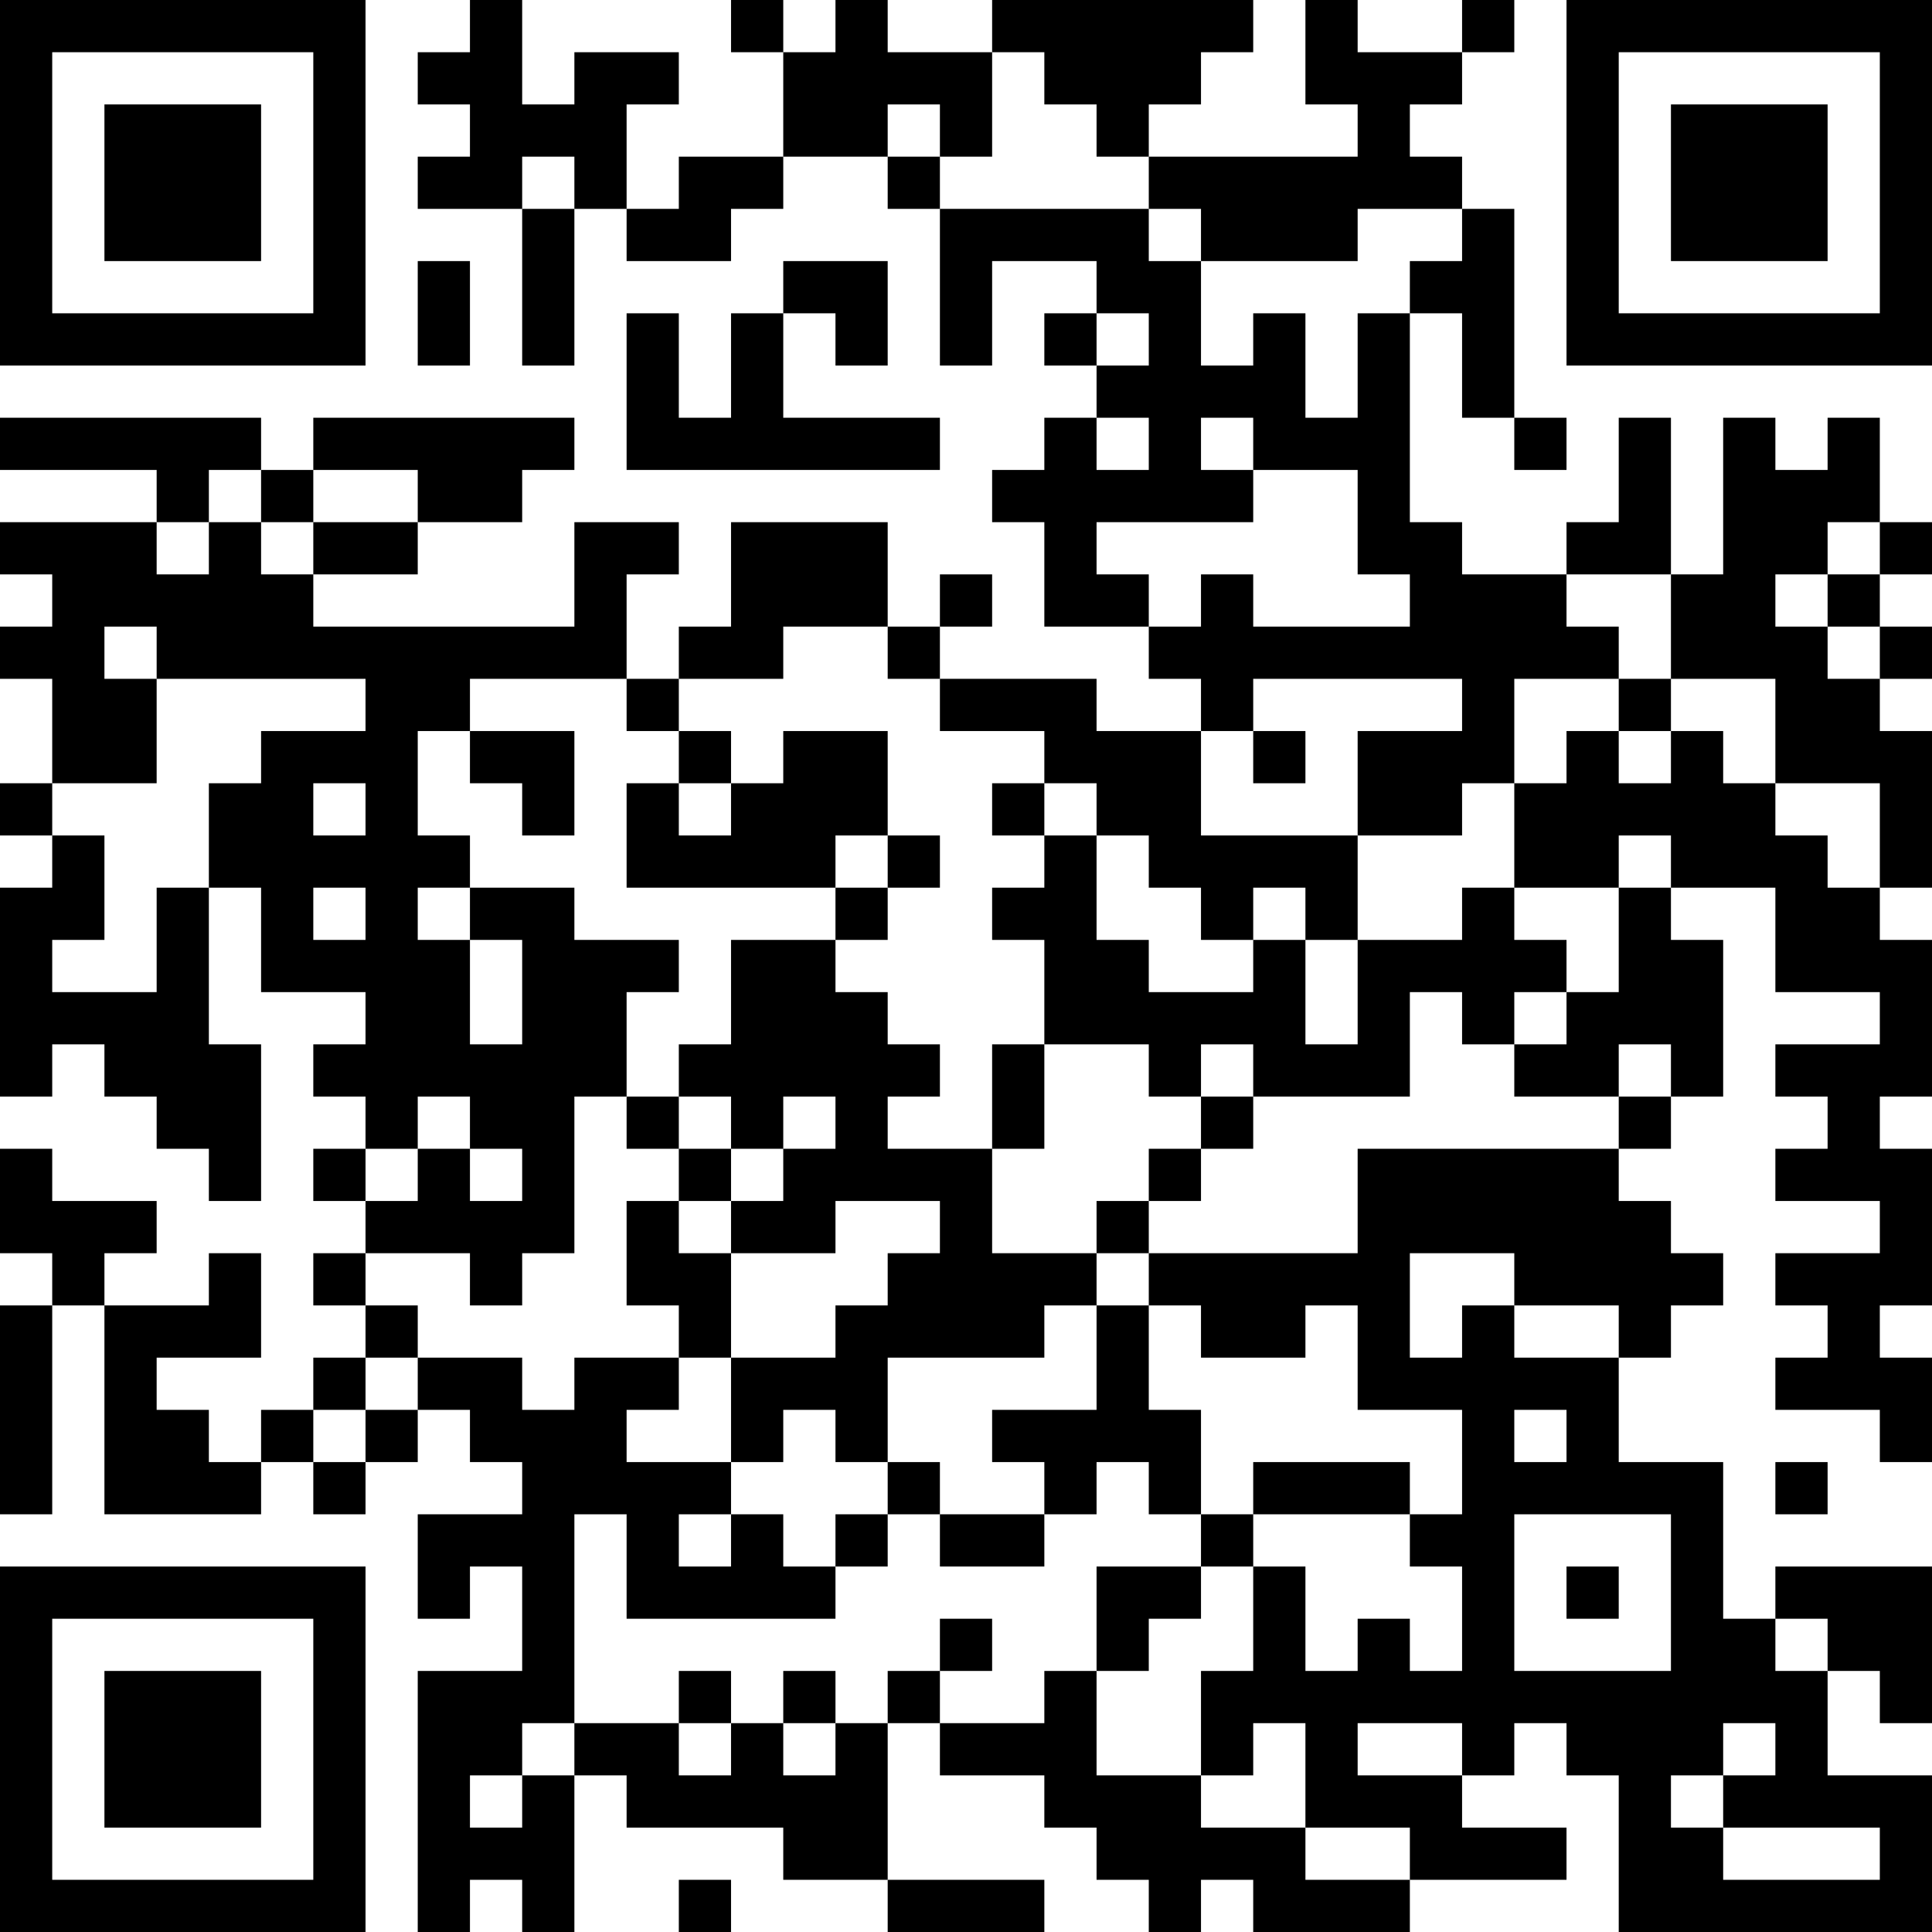 <?xml version="1.0" encoding="UTF-8"?>
<svg xmlns="http://www.w3.org/2000/svg" version="1.1" width="400" height="400" viewBox="0 0 400 400"><rect x="0" y="0" width="400" height="400" fill="#ffffff"/><g transform="scale(10.811)"><g transform="translate(0,0)"><path fill-rule="evenodd" d="M9 0L9 1L8 1L8 2L9 2L9 3L8 3L8 4L10 4L10 7L11 7L11 4L12 4L12 5L14 5L14 4L15 4L15 3L17 3L17 4L18 4L18 7L19 7L19 5L21 5L21 6L20 6L20 7L21 7L21 8L20 8L20 9L19 9L19 10L20 10L20 12L22 12L22 13L23 13L23 14L21 14L21 13L18 13L18 12L19 12L19 11L18 11L18 12L17 12L17 10L14 10L14 12L13 12L13 13L12 13L12 11L13 11L13 10L11 10L11 12L6 12L6 11L8 11L8 10L10 10L10 9L11 9L11 8L6 8L6 9L5 9L5 8L0 8L0 9L3 9L3 10L0 10L0 11L1 11L1 12L0 12L0 13L1 13L1 15L0 15L0 16L1 16L1 17L0 17L0 21L1 21L1 20L2 20L2 21L3 21L3 22L4 22L4 23L5 23L5 20L4 20L4 17L5 17L5 19L7 19L7 20L6 20L6 21L7 21L7 22L6 22L6 23L7 23L7 24L6 24L6 25L7 25L7 26L6 26L6 27L5 27L5 28L4 28L4 27L3 27L3 26L5 26L5 24L4 24L4 25L2 25L2 24L3 24L3 23L1 23L1 22L0 22L0 24L1 24L1 25L0 25L0 29L1 29L1 25L2 25L2 29L5 29L5 28L6 28L6 29L7 29L7 28L8 28L8 27L9 27L9 28L10 28L10 29L8 29L8 31L9 31L9 30L10 30L10 32L8 32L8 37L9 37L9 36L10 36L10 37L11 37L11 34L12 34L12 35L15 35L15 36L17 36L17 37L20 37L20 36L17 36L17 33L18 33L18 34L20 34L20 35L21 35L21 36L22 36L22 37L23 37L23 36L24 36L24 37L27 37L27 36L30 36L30 35L28 35L28 34L29 34L29 33L30 33L30 34L31 34L31 37L37 37L37 34L35 34L35 32L36 32L36 33L37 33L37 30L34 30L34 31L33 31L33 28L31 28L31 26L32 26L32 25L33 25L33 24L32 24L32 23L31 23L31 22L32 22L32 21L33 21L33 18L32 18L32 17L34 17L34 19L36 19L36 20L34 20L34 21L35 21L35 22L34 22L34 23L36 23L36 24L34 24L34 25L35 25L35 26L34 26L34 27L36 27L36 28L37 28L37 26L36 26L36 25L37 25L37 22L36 22L36 21L37 21L37 18L36 18L36 17L37 17L37 14L36 14L36 13L37 13L37 12L36 12L36 11L37 11L37 10L36 10L36 8L35 8L35 9L34 9L34 8L33 8L33 11L32 11L32 8L31 8L31 10L30 10L30 11L28 11L28 10L27 10L27 6L28 6L28 8L29 8L29 9L30 9L30 8L29 8L29 4L28 4L28 3L27 3L27 2L28 2L28 1L29 1L29 0L28 0L28 1L26 1L26 0L25 0L25 2L26 2L26 3L22 3L22 2L23 2L23 1L24 1L24 0L19 0L19 1L17 1L17 0L16 0L16 1L15 1L15 0L14 0L14 1L15 1L15 3L13 3L13 4L12 4L12 2L13 2L13 1L11 1L11 2L10 2L10 0ZM19 1L19 3L18 3L18 2L17 2L17 3L18 3L18 4L22 4L22 5L23 5L23 7L24 7L24 6L25 6L25 8L26 8L26 6L27 6L27 5L28 5L28 4L26 4L26 5L23 5L23 4L22 4L22 3L21 3L21 2L20 2L20 1ZM10 3L10 4L11 4L11 3ZM8 5L8 7L9 7L9 5ZM15 5L15 6L14 6L14 8L13 8L13 6L12 6L12 9L18 9L18 8L15 8L15 6L16 6L16 7L17 7L17 5ZM21 6L21 7L22 7L22 6ZM21 8L21 9L22 9L22 8ZM23 8L23 9L24 9L24 10L21 10L21 11L22 11L22 12L23 12L23 11L24 11L24 12L27 12L27 11L26 11L26 9L24 9L24 8ZM4 9L4 10L3 10L3 11L4 11L4 10L5 10L5 11L6 11L6 10L8 10L8 9L6 9L6 10L5 10L5 9ZM35 10L35 11L34 11L34 12L35 12L35 13L36 13L36 12L35 12L35 11L36 11L36 10ZM30 11L30 12L31 12L31 13L29 13L29 15L28 15L28 16L26 16L26 14L28 14L28 13L24 13L24 14L23 14L23 16L26 16L26 18L25 18L25 17L24 17L24 18L23 18L23 17L22 17L22 16L21 16L21 15L20 15L20 14L18 14L18 13L17 13L17 12L15 12L15 13L13 13L13 14L12 14L12 13L9 13L9 14L8 14L8 16L9 16L9 17L8 17L8 18L9 18L9 20L10 20L10 18L9 18L9 17L11 17L11 18L13 18L13 19L12 19L12 21L11 21L11 24L10 24L10 25L9 25L9 24L7 24L7 25L8 25L8 26L7 26L7 27L6 27L6 28L7 28L7 27L8 27L8 26L10 26L10 27L11 27L11 26L13 26L13 27L12 27L12 28L14 28L14 29L13 29L13 30L14 30L14 29L15 29L15 30L16 30L16 31L12 31L12 29L11 29L11 33L10 33L10 34L9 34L9 35L10 35L10 34L11 34L11 33L13 33L13 34L14 34L14 33L15 33L15 34L16 34L16 33L17 33L17 32L18 32L18 33L20 33L20 32L21 32L21 34L23 34L23 35L25 35L25 36L27 36L27 35L25 35L25 33L24 33L24 34L23 34L23 32L24 32L24 30L25 30L25 32L26 32L26 31L27 31L27 32L28 32L28 30L27 30L27 29L28 29L28 27L26 27L26 25L25 25L25 26L23 26L23 25L22 25L22 24L26 24L26 22L31 22L31 21L32 21L32 20L31 20L31 21L29 21L29 20L30 20L30 19L31 19L31 17L32 17L32 16L31 16L31 17L29 17L29 15L30 15L30 14L31 14L31 15L32 15L32 14L33 14L33 15L34 15L34 16L35 16L35 17L36 17L36 15L34 15L34 13L32 13L32 11ZM2 12L2 13L3 13L3 15L1 15L1 16L2 16L2 18L1 18L1 19L3 19L3 17L4 17L4 15L5 15L5 14L7 14L7 13L3 13L3 12ZM31 13L31 14L32 14L32 13ZM9 14L9 15L10 15L10 16L11 16L11 14ZM13 14L13 15L12 15L12 17L16 17L16 18L14 18L14 20L13 20L13 21L12 21L12 22L13 22L13 23L12 23L12 25L13 25L13 26L14 26L14 28L15 28L15 27L16 27L16 28L17 28L17 29L16 29L16 30L17 30L17 29L18 29L18 30L20 30L20 29L21 29L21 28L22 28L22 29L23 29L23 30L21 30L21 32L22 32L22 31L23 31L23 30L24 30L24 29L27 29L27 28L24 28L24 29L23 29L23 27L22 27L22 25L21 25L21 24L22 24L22 23L23 23L23 22L24 22L24 21L27 21L27 19L28 19L28 20L29 20L29 19L30 19L30 18L29 18L29 17L28 17L28 18L26 18L26 20L25 20L25 18L24 18L24 19L22 19L22 18L21 18L21 16L20 16L20 15L19 15L19 16L20 16L20 17L19 17L19 18L20 18L20 20L19 20L19 22L17 22L17 21L18 21L18 20L17 20L17 19L16 19L16 18L17 18L17 17L18 17L18 16L17 16L17 14L15 14L15 15L14 15L14 14ZM24 14L24 15L25 15L25 14ZM6 15L6 16L7 16L7 15ZM13 15L13 16L14 16L14 15ZM16 16L16 17L17 17L17 16ZM6 17L6 18L7 18L7 17ZM20 20L20 22L19 22L19 24L21 24L21 23L22 23L22 22L23 22L23 21L24 21L24 20L23 20L23 21L22 21L22 20ZM8 21L8 22L7 22L7 23L8 23L8 22L9 22L9 23L10 23L10 22L9 22L9 21ZM13 21L13 22L14 22L14 23L13 23L13 24L14 24L14 26L16 26L16 25L17 25L17 24L18 24L18 23L16 23L16 24L14 24L14 23L15 23L15 22L16 22L16 21L15 21L15 22L14 22L14 21ZM27 24L27 26L28 26L28 25L29 25L29 26L31 26L31 25L29 25L29 24ZM20 25L20 26L17 26L17 28L18 28L18 29L20 29L20 28L19 28L19 27L21 27L21 25ZM29 27L29 28L30 28L30 27ZM34 28L34 29L35 29L35 28ZM29 29L29 32L32 32L32 29ZM30 30L30 31L31 31L31 30ZM18 31L18 32L19 32L19 31ZM34 31L34 32L35 32L35 31ZM13 32L13 33L14 33L14 32ZM15 32L15 33L16 33L16 32ZM26 33L26 34L28 34L28 33ZM33 33L33 34L32 34L32 35L33 35L33 36L36 36L36 35L33 35L33 34L34 34L34 33ZM13 36L13 37L14 37L14 36ZM0 0L0 7L7 7L7 0ZM1 1L1 6L6 6L6 1ZM2 2L2 5L5 5L5 2ZM30 0L30 7L37 7L37 0ZM31 1L31 6L36 6L36 1ZM32 2L32 5L35 5L35 2ZM0 30L0 37L7 37L7 30ZM1 31L1 36L6 36L6 31ZM2 32L2 35L5 35L5 32Z" fill="#000000"/></g></g></svg>
